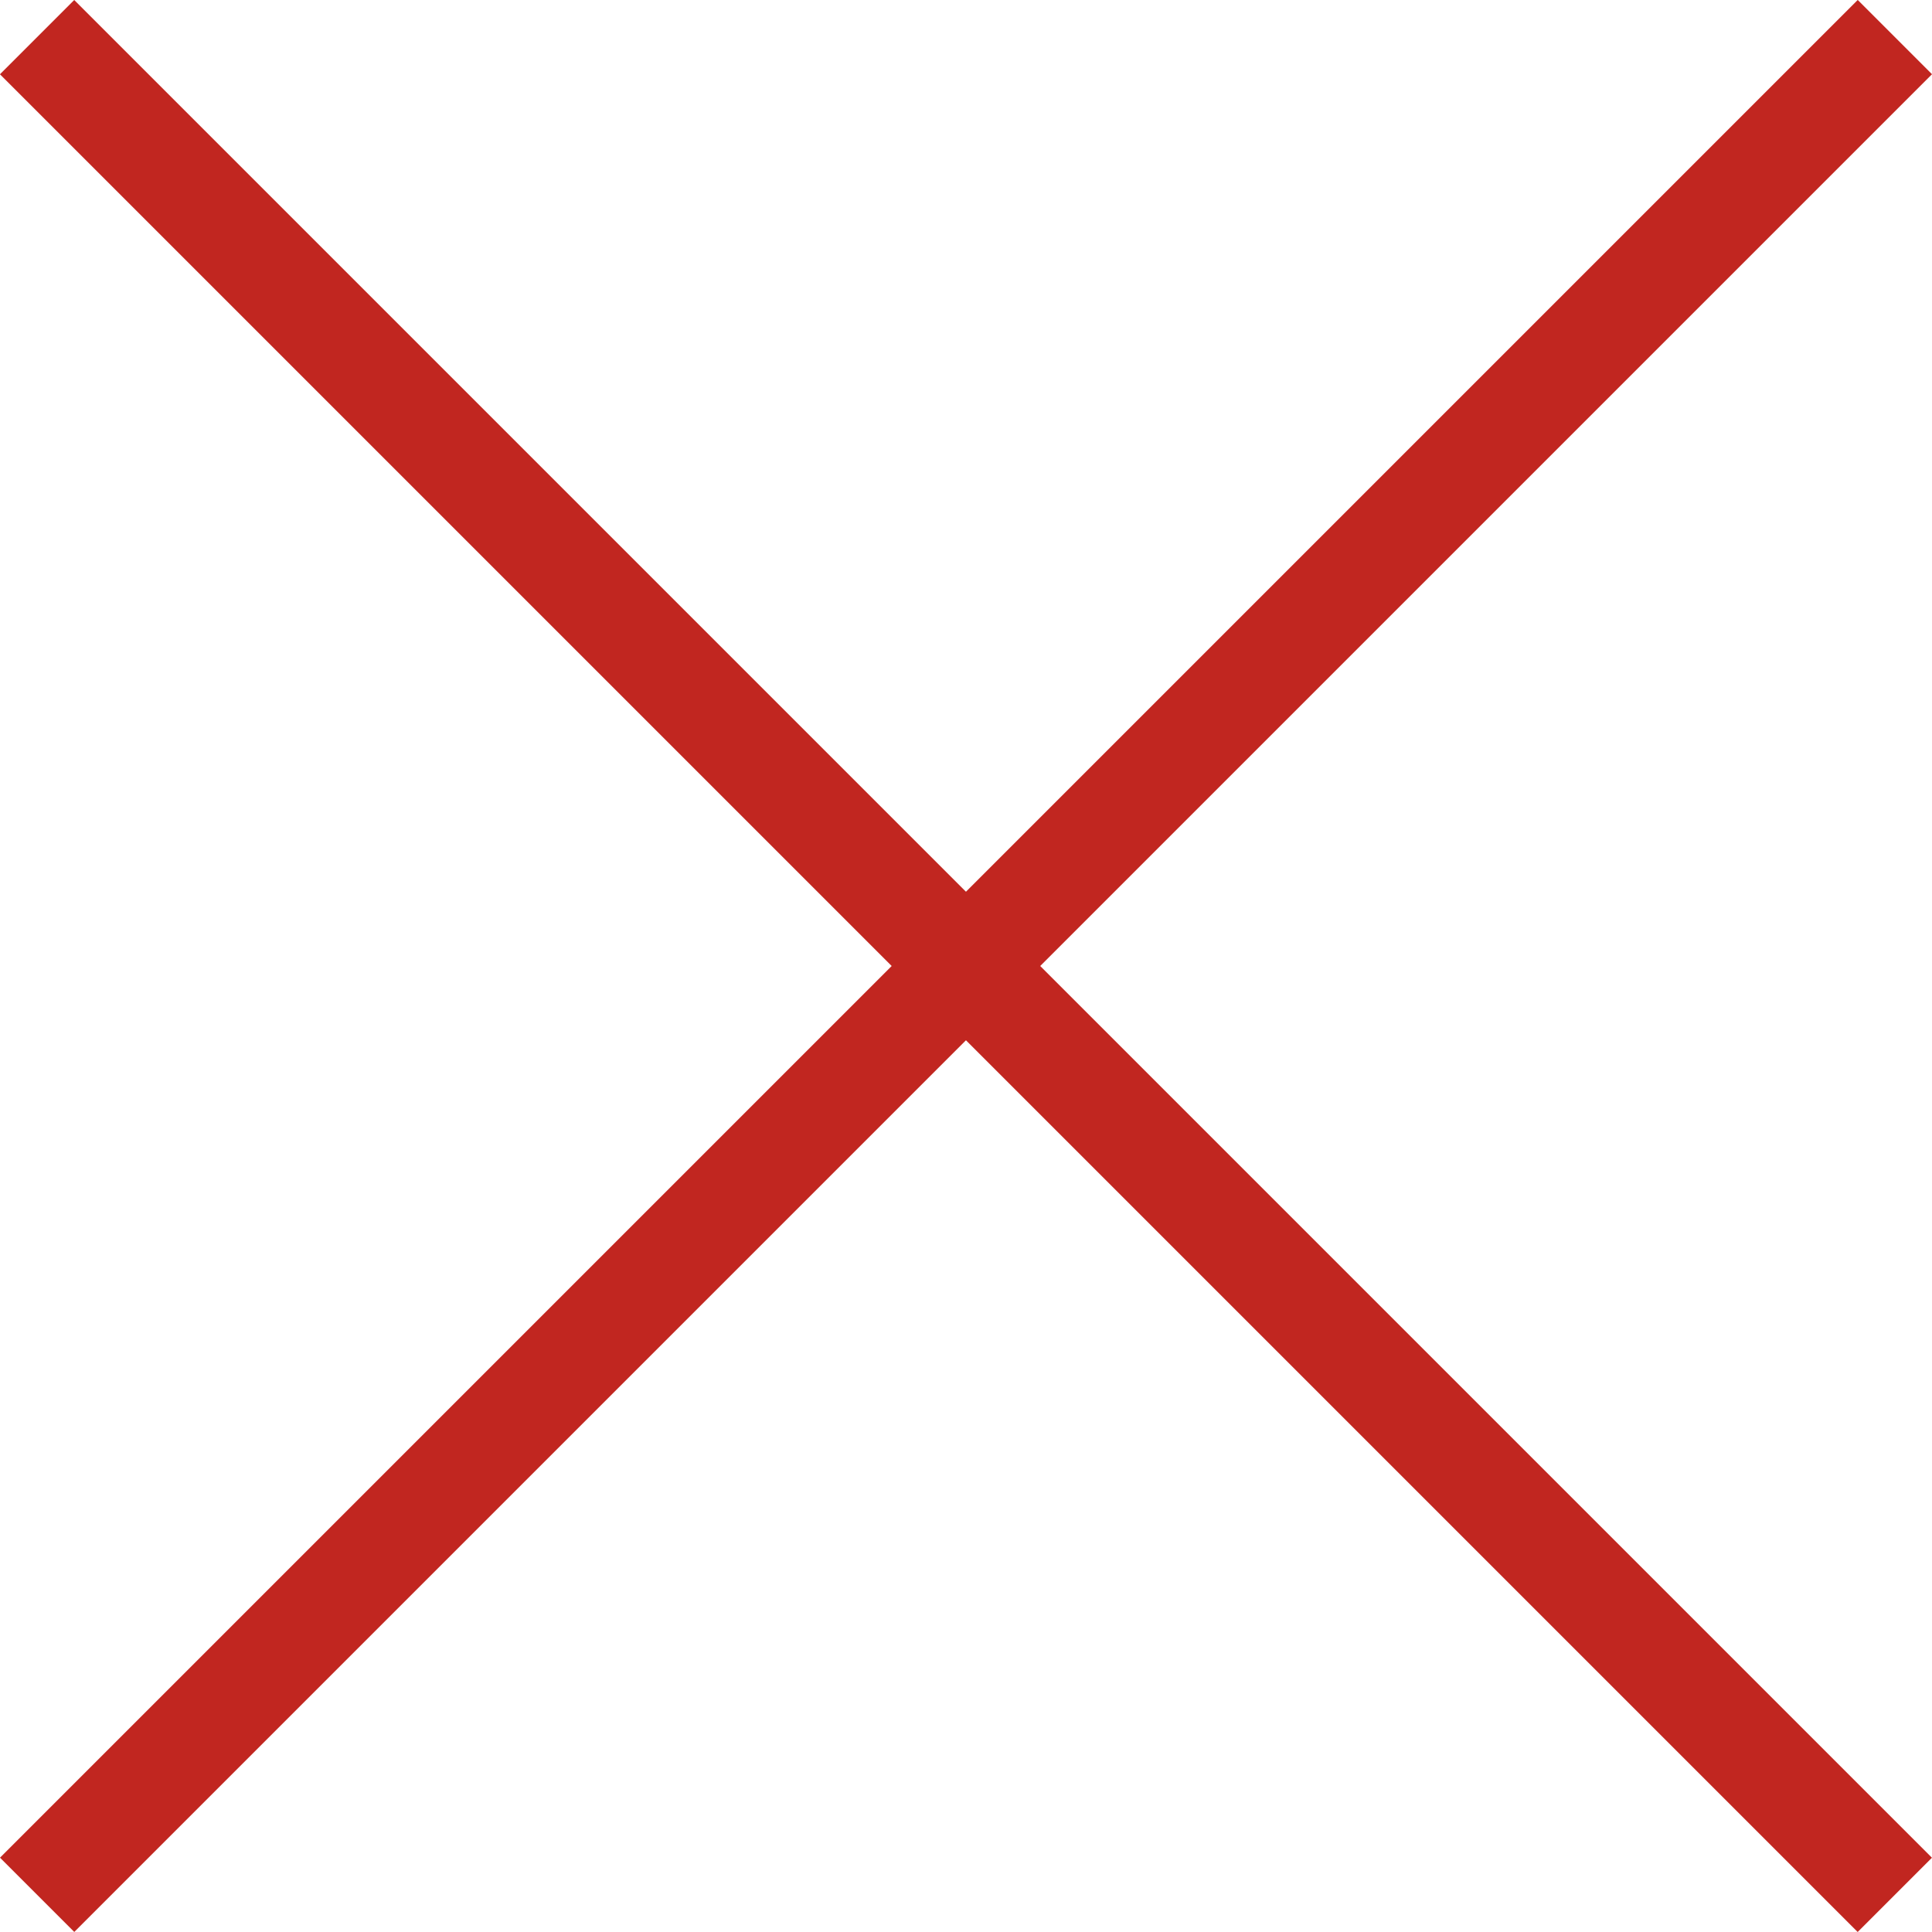<svg xmlns="http://www.w3.org/2000/svg" width="19" height="19" viewBox="0 0 19 19">
  <g id="グループ_27" data-name="グループ 27" transform="translate(-302.308 -17.308)">
    <rect id="長方形_10" data-name="長方形 10" width="25.837" height="1.033" transform="translate(320.577 36.308) rotate(-135)" fill="#c12620"/>
    <rect id="長方形_11" data-name="長方形 11" width="25.837" height="1.033" transform="translate(321.308 18.038) rotate(135)" fill="#c12620"/>
  </g>
</svg>
